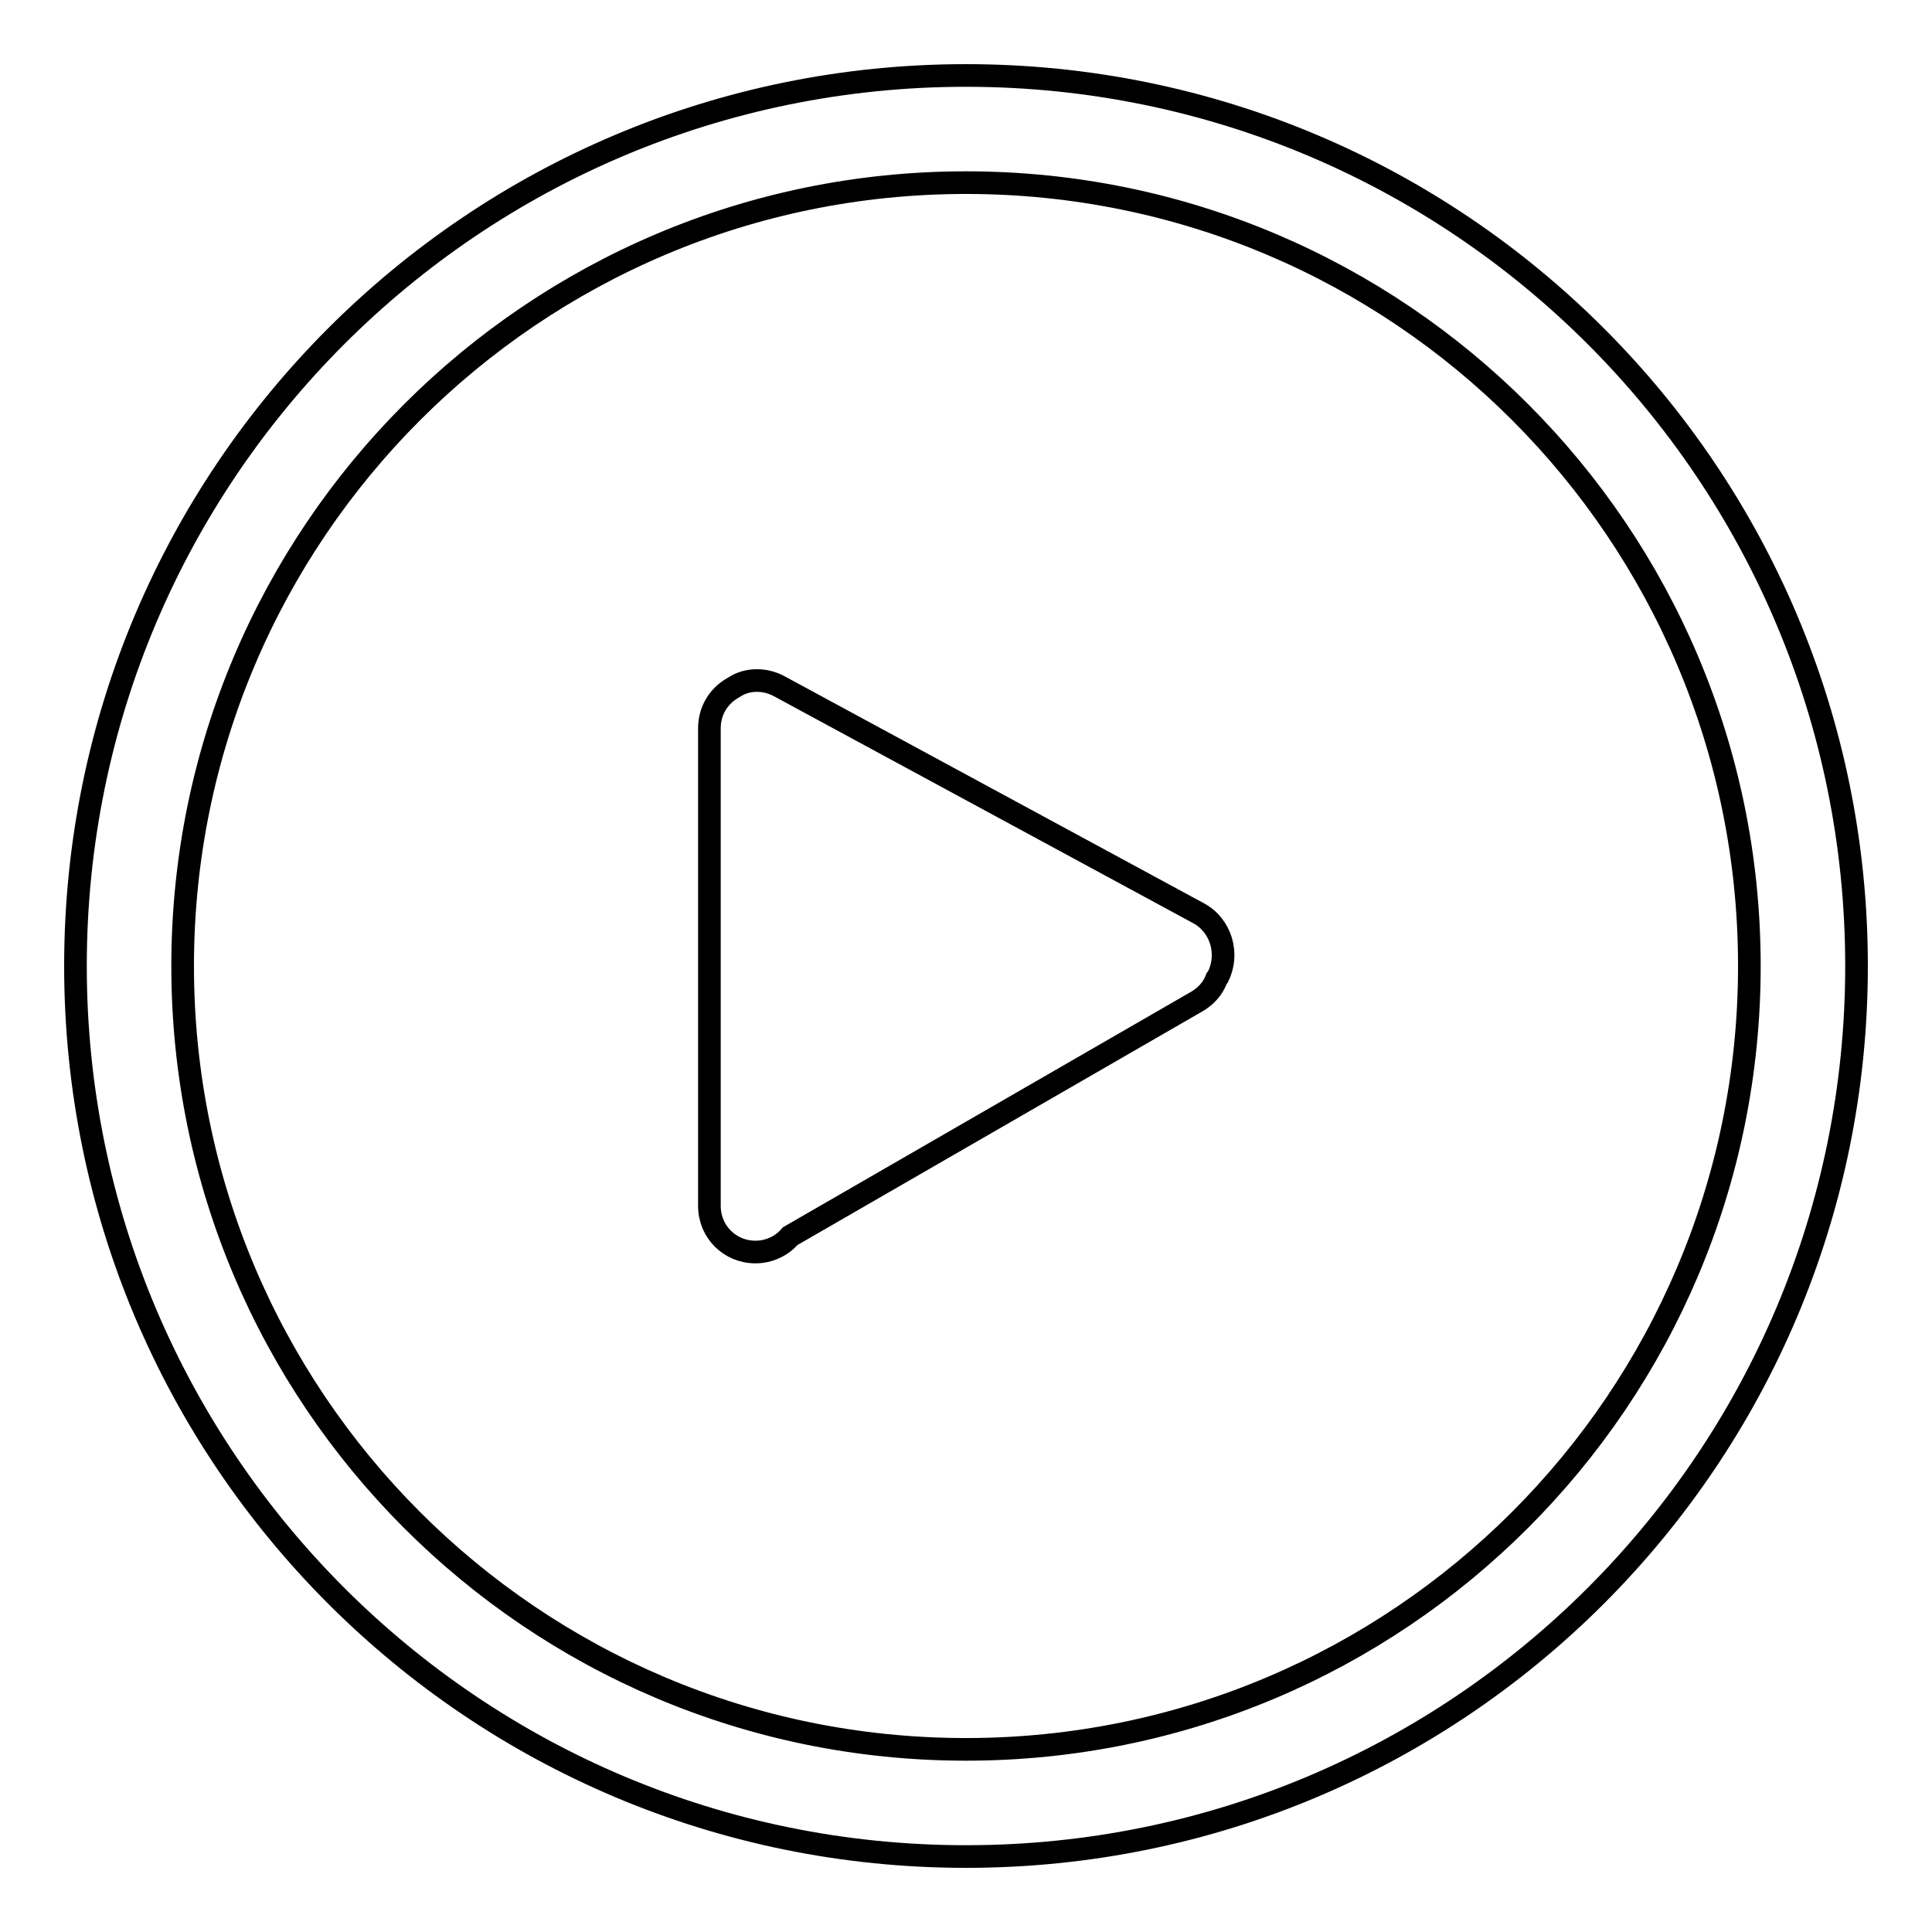 <?xml version="1.0" encoding="utf-8"?>
<!-- Svg Vector Icons : http://www.onlinewebfonts.com/icon -->
<!DOCTYPE svg PUBLIC "-//W3C//DTD SVG 1.1//EN" "http://www.w3.org/Graphics/SVG/1.1/DTD/svg11.dtd">
<svg version="1.1" xmlns="http://www.w3.org/2000/svg" xmlns:xlink="http://www.w3.org/1999/xlink" x="0px" y="0px" viewBox="0 0 256 256" enable-background="new 0 0 256 256" xml:space="preserve">
<g> <path stroke-width="3" fill-opacity="0" stroke="#000000"  d="M128,10C62.8,10,10,62.8,10,128c0,65.2,52.8,118,118,118c65.2,0,118-52.8,118-118C246,62.8,193.2,10,128,10 z M128,231.8c-57.4,0-103.8-46.5-103.8-103.8C24.2,70.7,70.7,24.2,128,24.2c57.4,0,103.8,46.5,103.8,103.8 C231.8,185.4,185.3,231.8,128,231.8z M158.8,121l-55.6-30.1c-1.7-0.9-3.8-1-5.5-0.1h0c-0.2,0.1-0.3,0.2-0.5,0.3 c-2,1.1-3.2,3.1-3.2,5.4v63.3c0,3.4,2.7,6.1,6.1,6.1c1.8,0,3.5-0.8,4.6-2.1l53.9-31.1c1.2-0.7,2.1-1.7,2.6-3 c0.1-0.1,0.1-0.2,0.2-0.3C162.9,126.4,161.8,122.6,158.8,121z"/></g>
</svg>